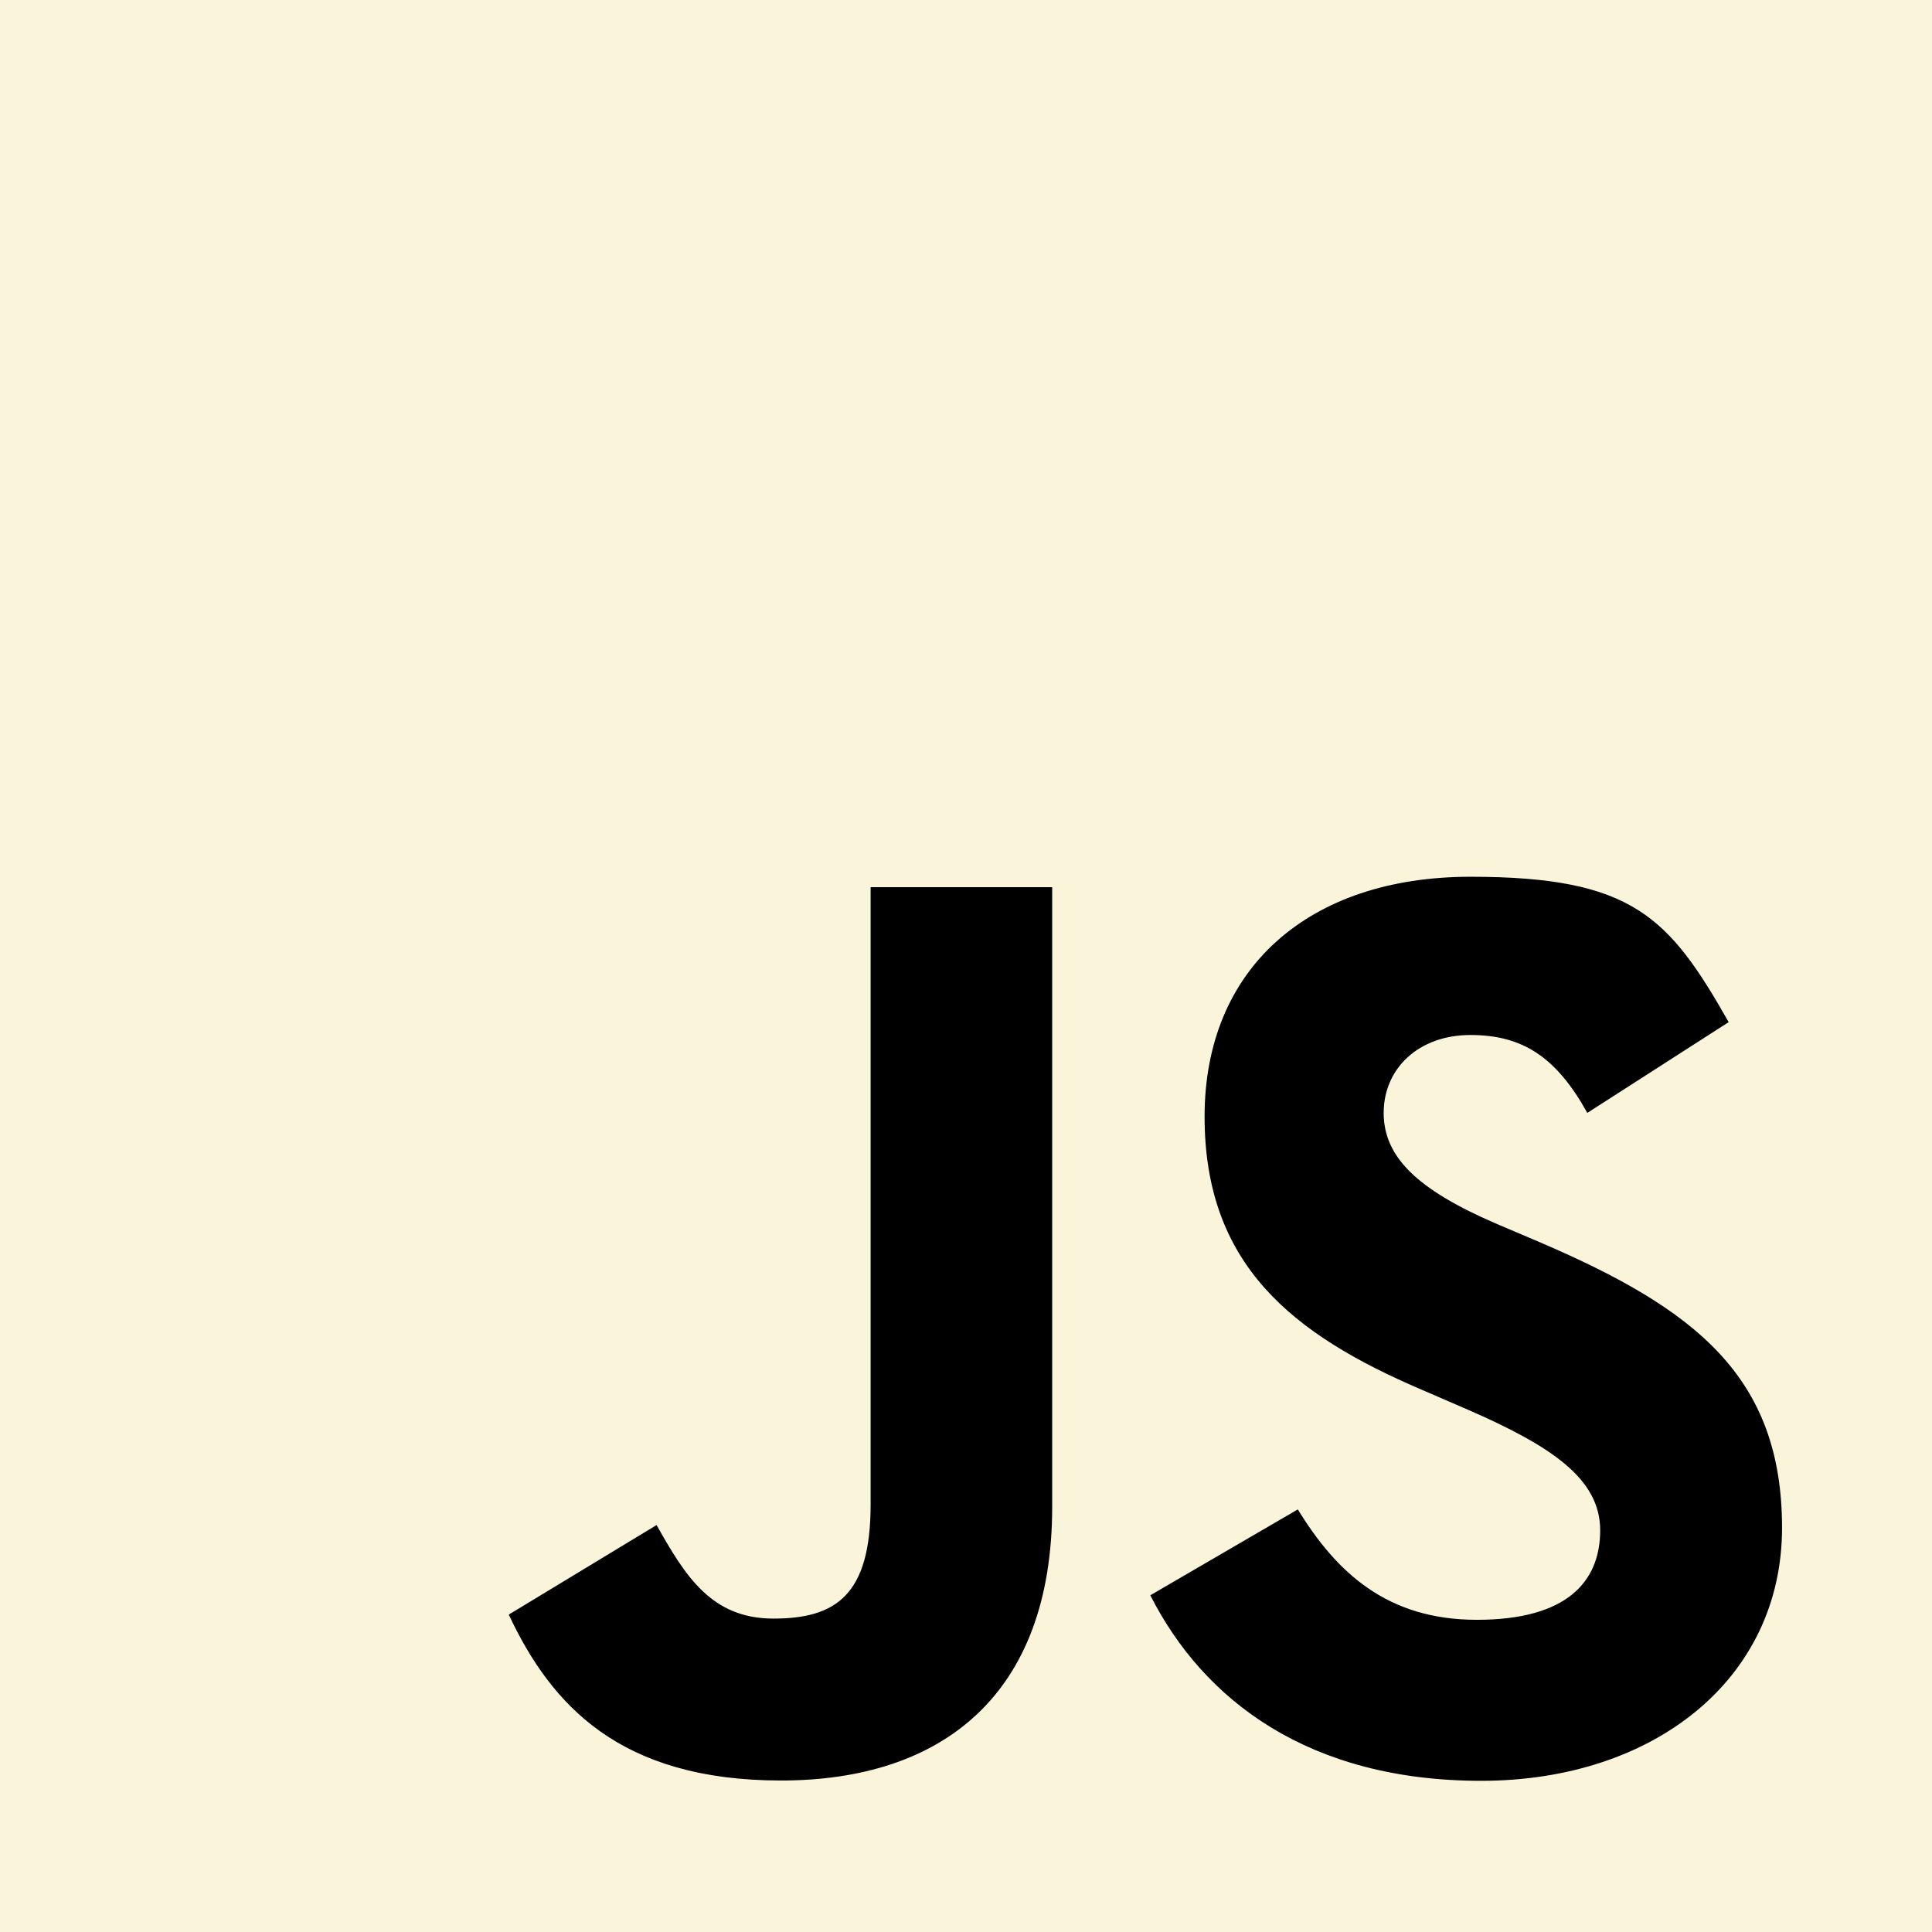 <svg xmlns="http://www.w3.org/2000/svg" version="1.1" viewBox="0 0 630 630">
    <defs>
      <style>
        .cls-1 {
          fill: #faf4da;
        }
      </style>
    </defs>
    <!-- Generator: Adobe Illustrator 28.7.0, SVG Export Plug-In . SVG Version: 1.2.0 Build 136)  -->
    <g>
      <g id="Layer_1">
        <rect class="cls-1" width="630" height="630"/>
        <path d="M423.2,492.2c12.7,20.7,29.2,36,58.4,36s40.2-12.3,40.2-29.2-16.1-27.5-43.1-39.3l-14.8-6.4c-42.7-18.2-71.1-41-71.1-89.2s33.8-78.2,86.7-78.2,64.7,13.1,84.2,47.4l-46.1,29.6c-10.1-18.2-21.1-25.4-38.1-25.4s-28.3,11-28.3,25.4,11,25,36.4,36l14.8,6.3c50.3,21.6,78.7,43.6,78.7,93s-41.9,82.5-98.1,82.5-90.5-26.2-107.9-60.5l48.1-28ZM214.1,497.3c9.3,16.5,17.8,30.5,38.1,30.5s31.7-7.6,31.7-37.2v-201.3h59.2v202.1c0,61.3-35.9,89.2-88.4,89.2s-74.9-24.5-88.8-54.1l48.2-29.2Z"/>
      </g>
    </g>
  </svg>